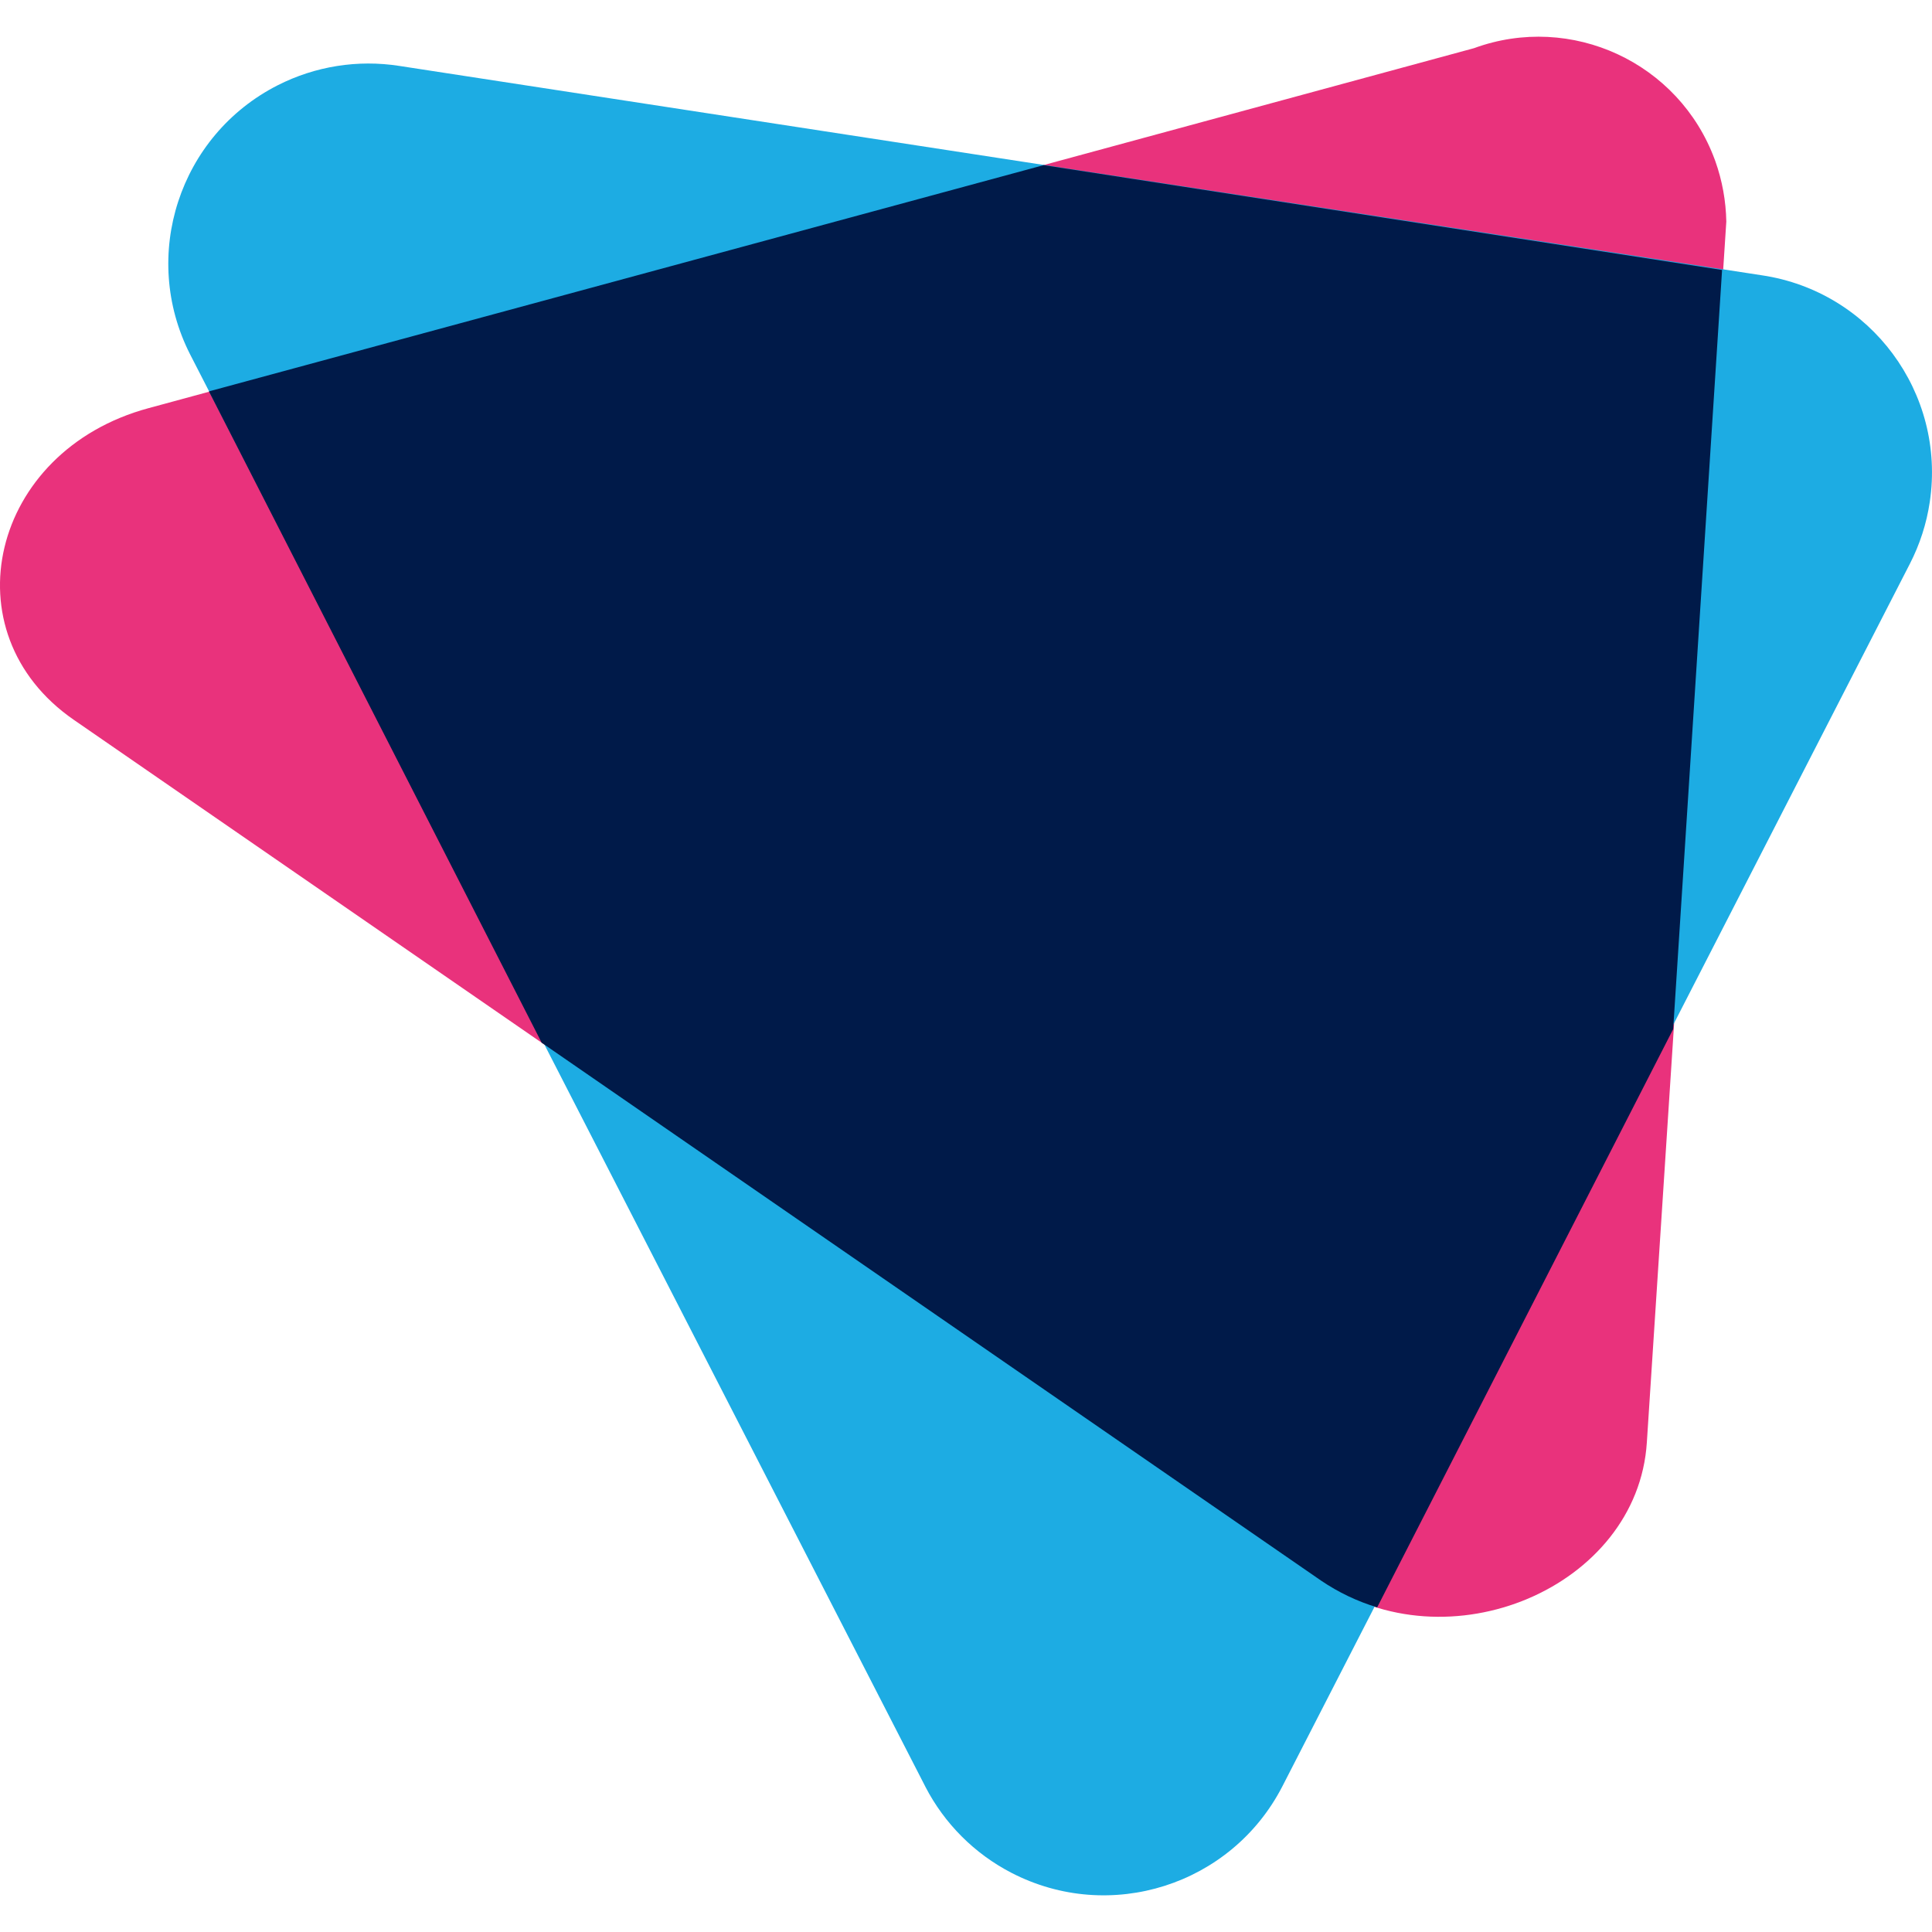 <svg xmlns="http://www.w3.org/2000/svg" version="1.1" xmlns:xlink="http://www.w3.org/1999/xlink" xmlns:svgjs="http://svgjs.dev/svgjs" width="512" height="512"><svg id="SvgjsSvg1024" data-name="Layer 1" xmlns="http://www.w3.org/2000/svg" width="512" height="512" viewBox="0 0 512 512">
  <defs>
    <style>
      .cls-1 {
        fill: #e9327c;
      }

      .cls-2 {
        fill: #1dace3;
      }

      .cls-3 {
        fill: #001a49;
      }
    </style>
  </defs>
  <path id="SvgjsPath1023" data-name="Path 4460" class="cls-1" d="M350.13,418.9L19.57,190.77C-13.94,167.63-2.52,119.49,39.35,108.17L390.62,12.77c25.82-9.45,54.4,3.83,63.85,29.64.04.1.07.2.11.3,1.83,5.15,2.81,10.56,2.91,16.02l-21.06,323.54c-2.46,38.41-52.79,59.76-86.31,36.62Z"></path>
  <path id="SvgjsPath1022" data-name="Path 4461" class="cls-2" d="M245.23,473.49L50.37,93.89c-13.27-26.11-2.87-58.03,23.24-71.3,9.94-5.05,21.21-6.84,32.22-5.12l361.1,55.49c28.87,4.3,48.79,31.2,44.48,60.07-.85,5.72-2.64,11.26-5.29,16.41l-166.33,324.06c-13.51,26.11-45.63,36.33-71.74,22.82-9.79-5.06-17.76-13.04-22.82-22.82Z"></path>
  <path id="SvgjsPath1021" data-name="Path 4462" class="cls-3" d="M456.36,71.54l-179.77-27.78L55.37,103.72l88.18,172.61,206.58,142.57c4.56,3.09,9.56,5.48,14.83,7.07l78.45-153.24,12.96-201.19Z"></path>
</svg><style>@media (prefers-color-scheme: light) { :root { filter: none; } }
@media (prefers-color-scheme: dark) { :root { filter: none; } }
</style></svg>
